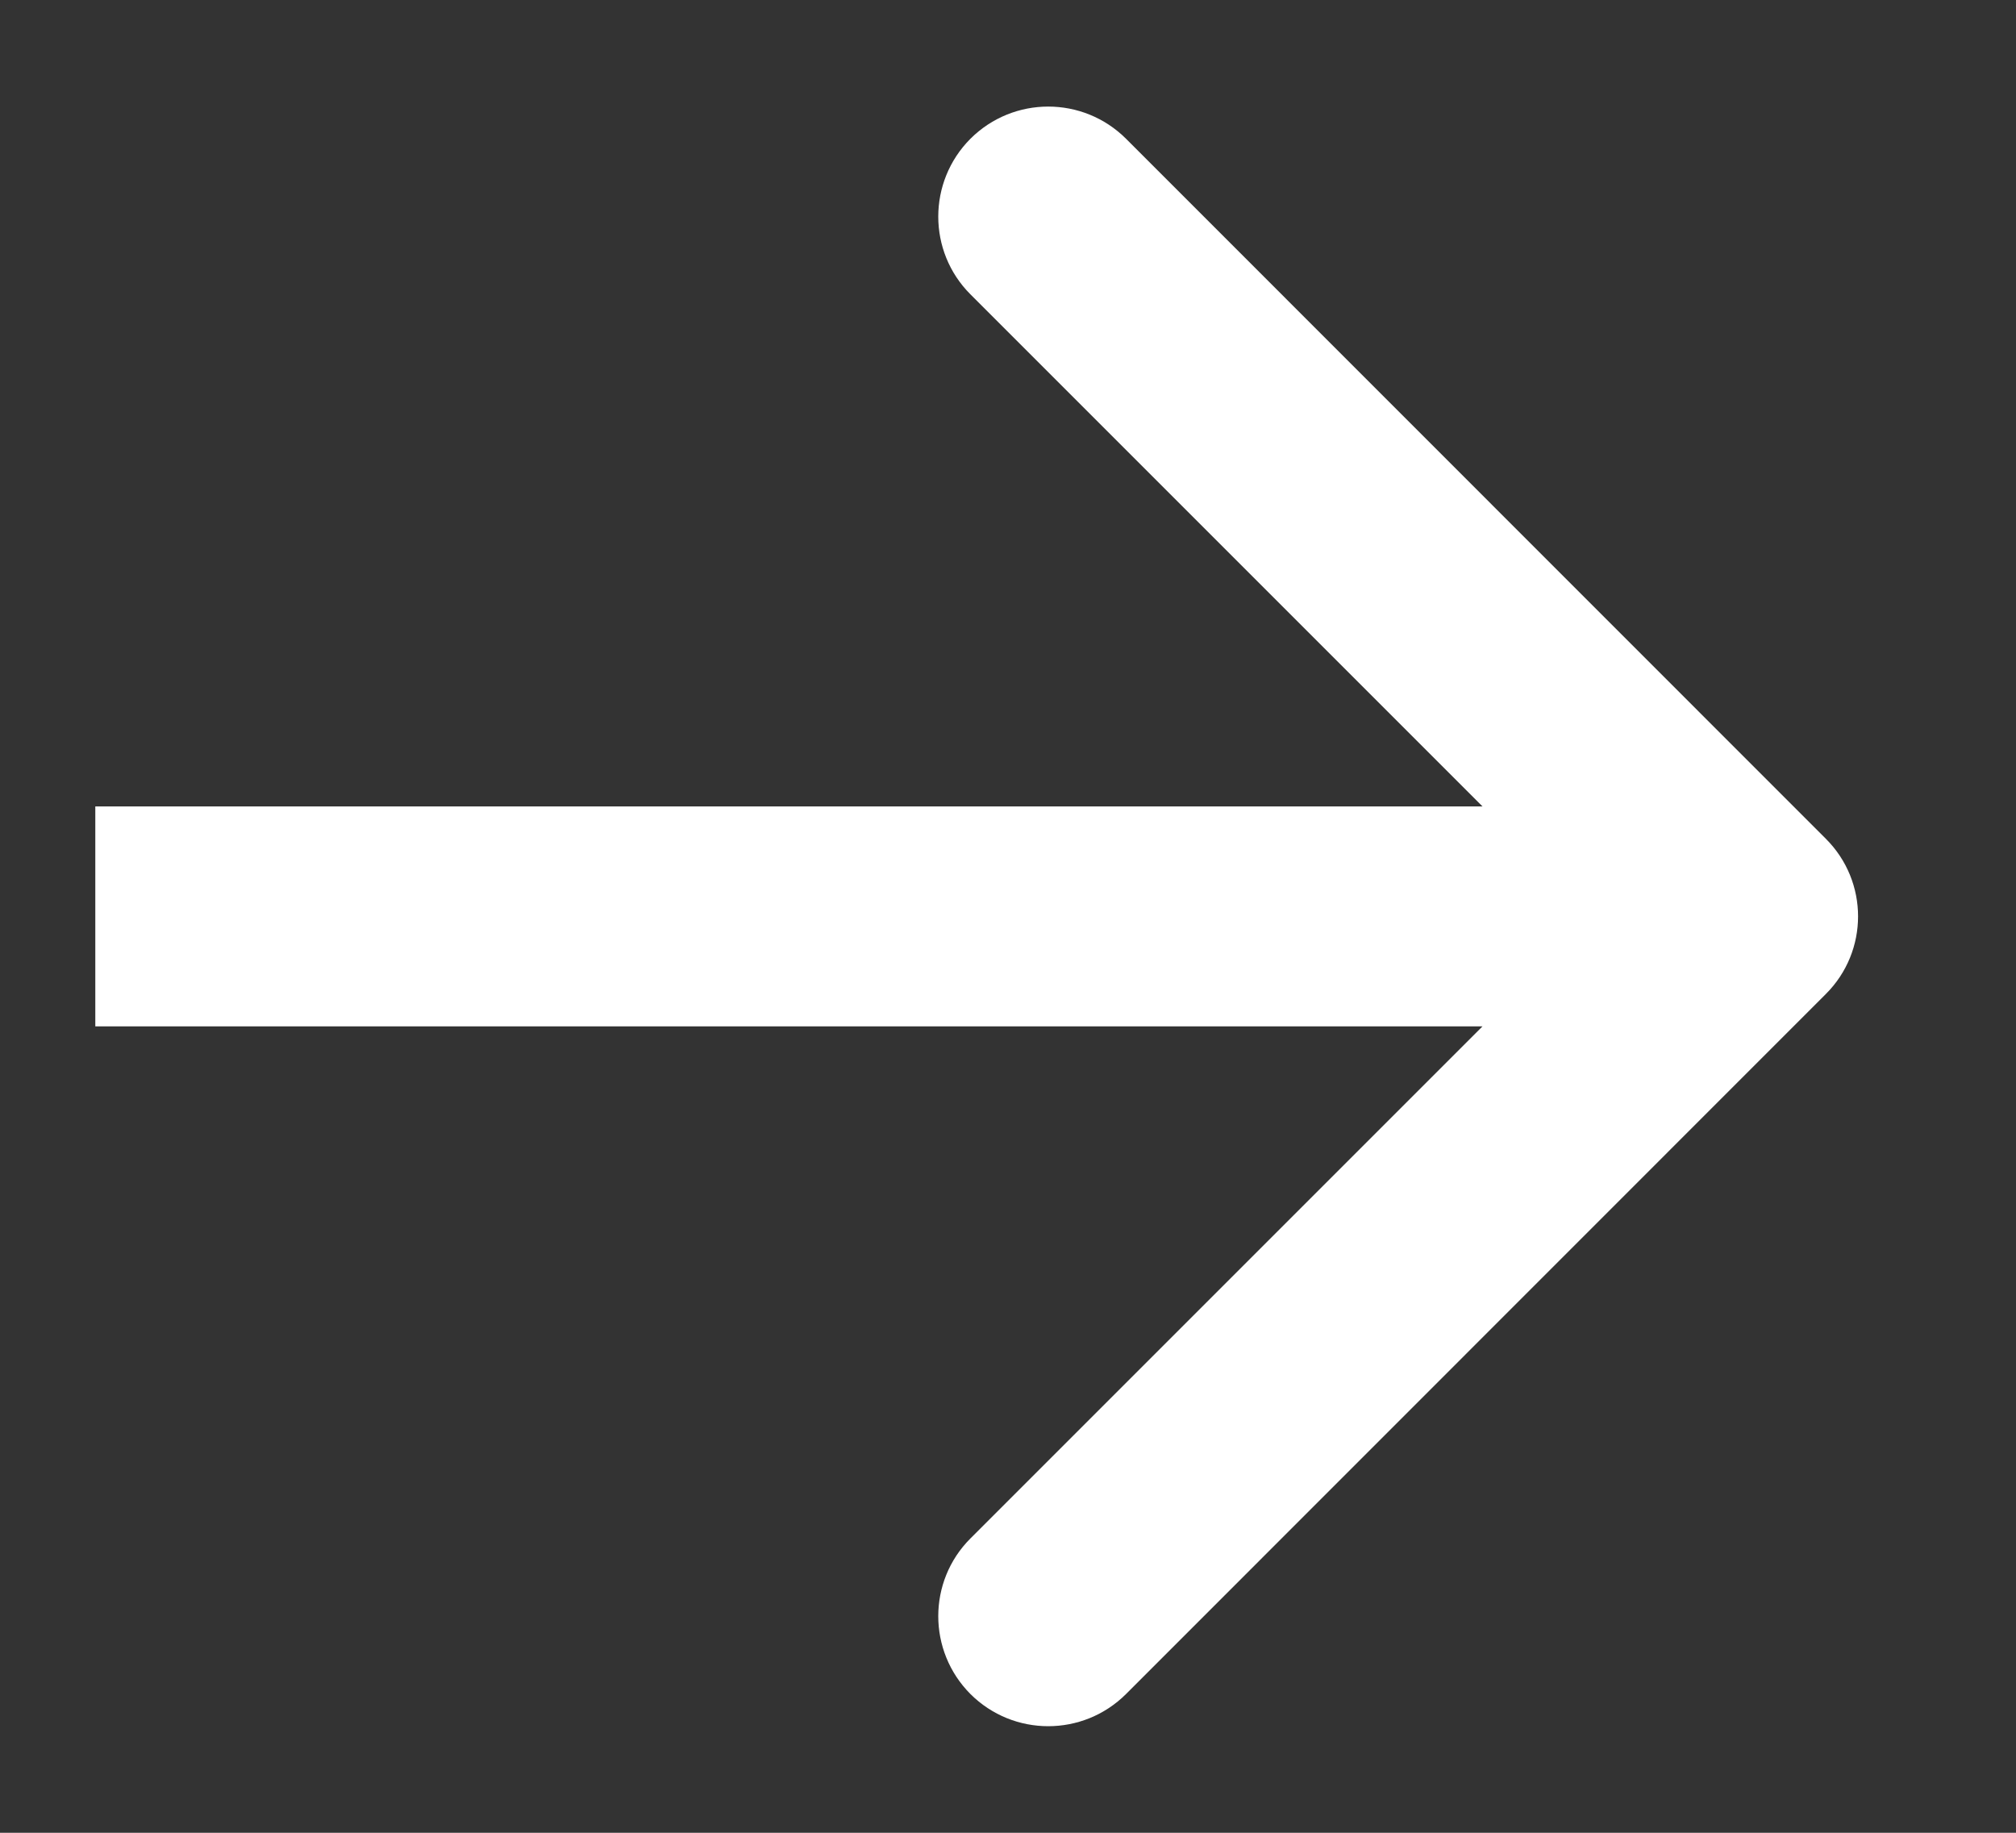 <svg width="11" height="10" viewBox="0 0 11 10" fill="none" xmlns="http://www.w3.org/2000/svg">
<rect x="0" y="0" width="11" height="10" fill="#333333" stroke="none"/>
<path d="M9.962 5.424C10.197 5.19 10.197 4.81 9.962 4.576L6.144 0.757C5.909 0.523 5.53 0.523 5.295 0.757C5.061 0.992 5.061 1.372 5.295 1.606L8.689 5L5.295 8.394C5.061 8.628 5.061 9.008 5.295 9.243C5.53 9.477 5.909 9.477 6.144 9.243L9.962 5.424ZM0.52 5L0.52 5.6L9.538 5.6L9.538 5L9.538 4.4L0.52 4.4L0.52 5Z" fill="white"/>
</svg>
